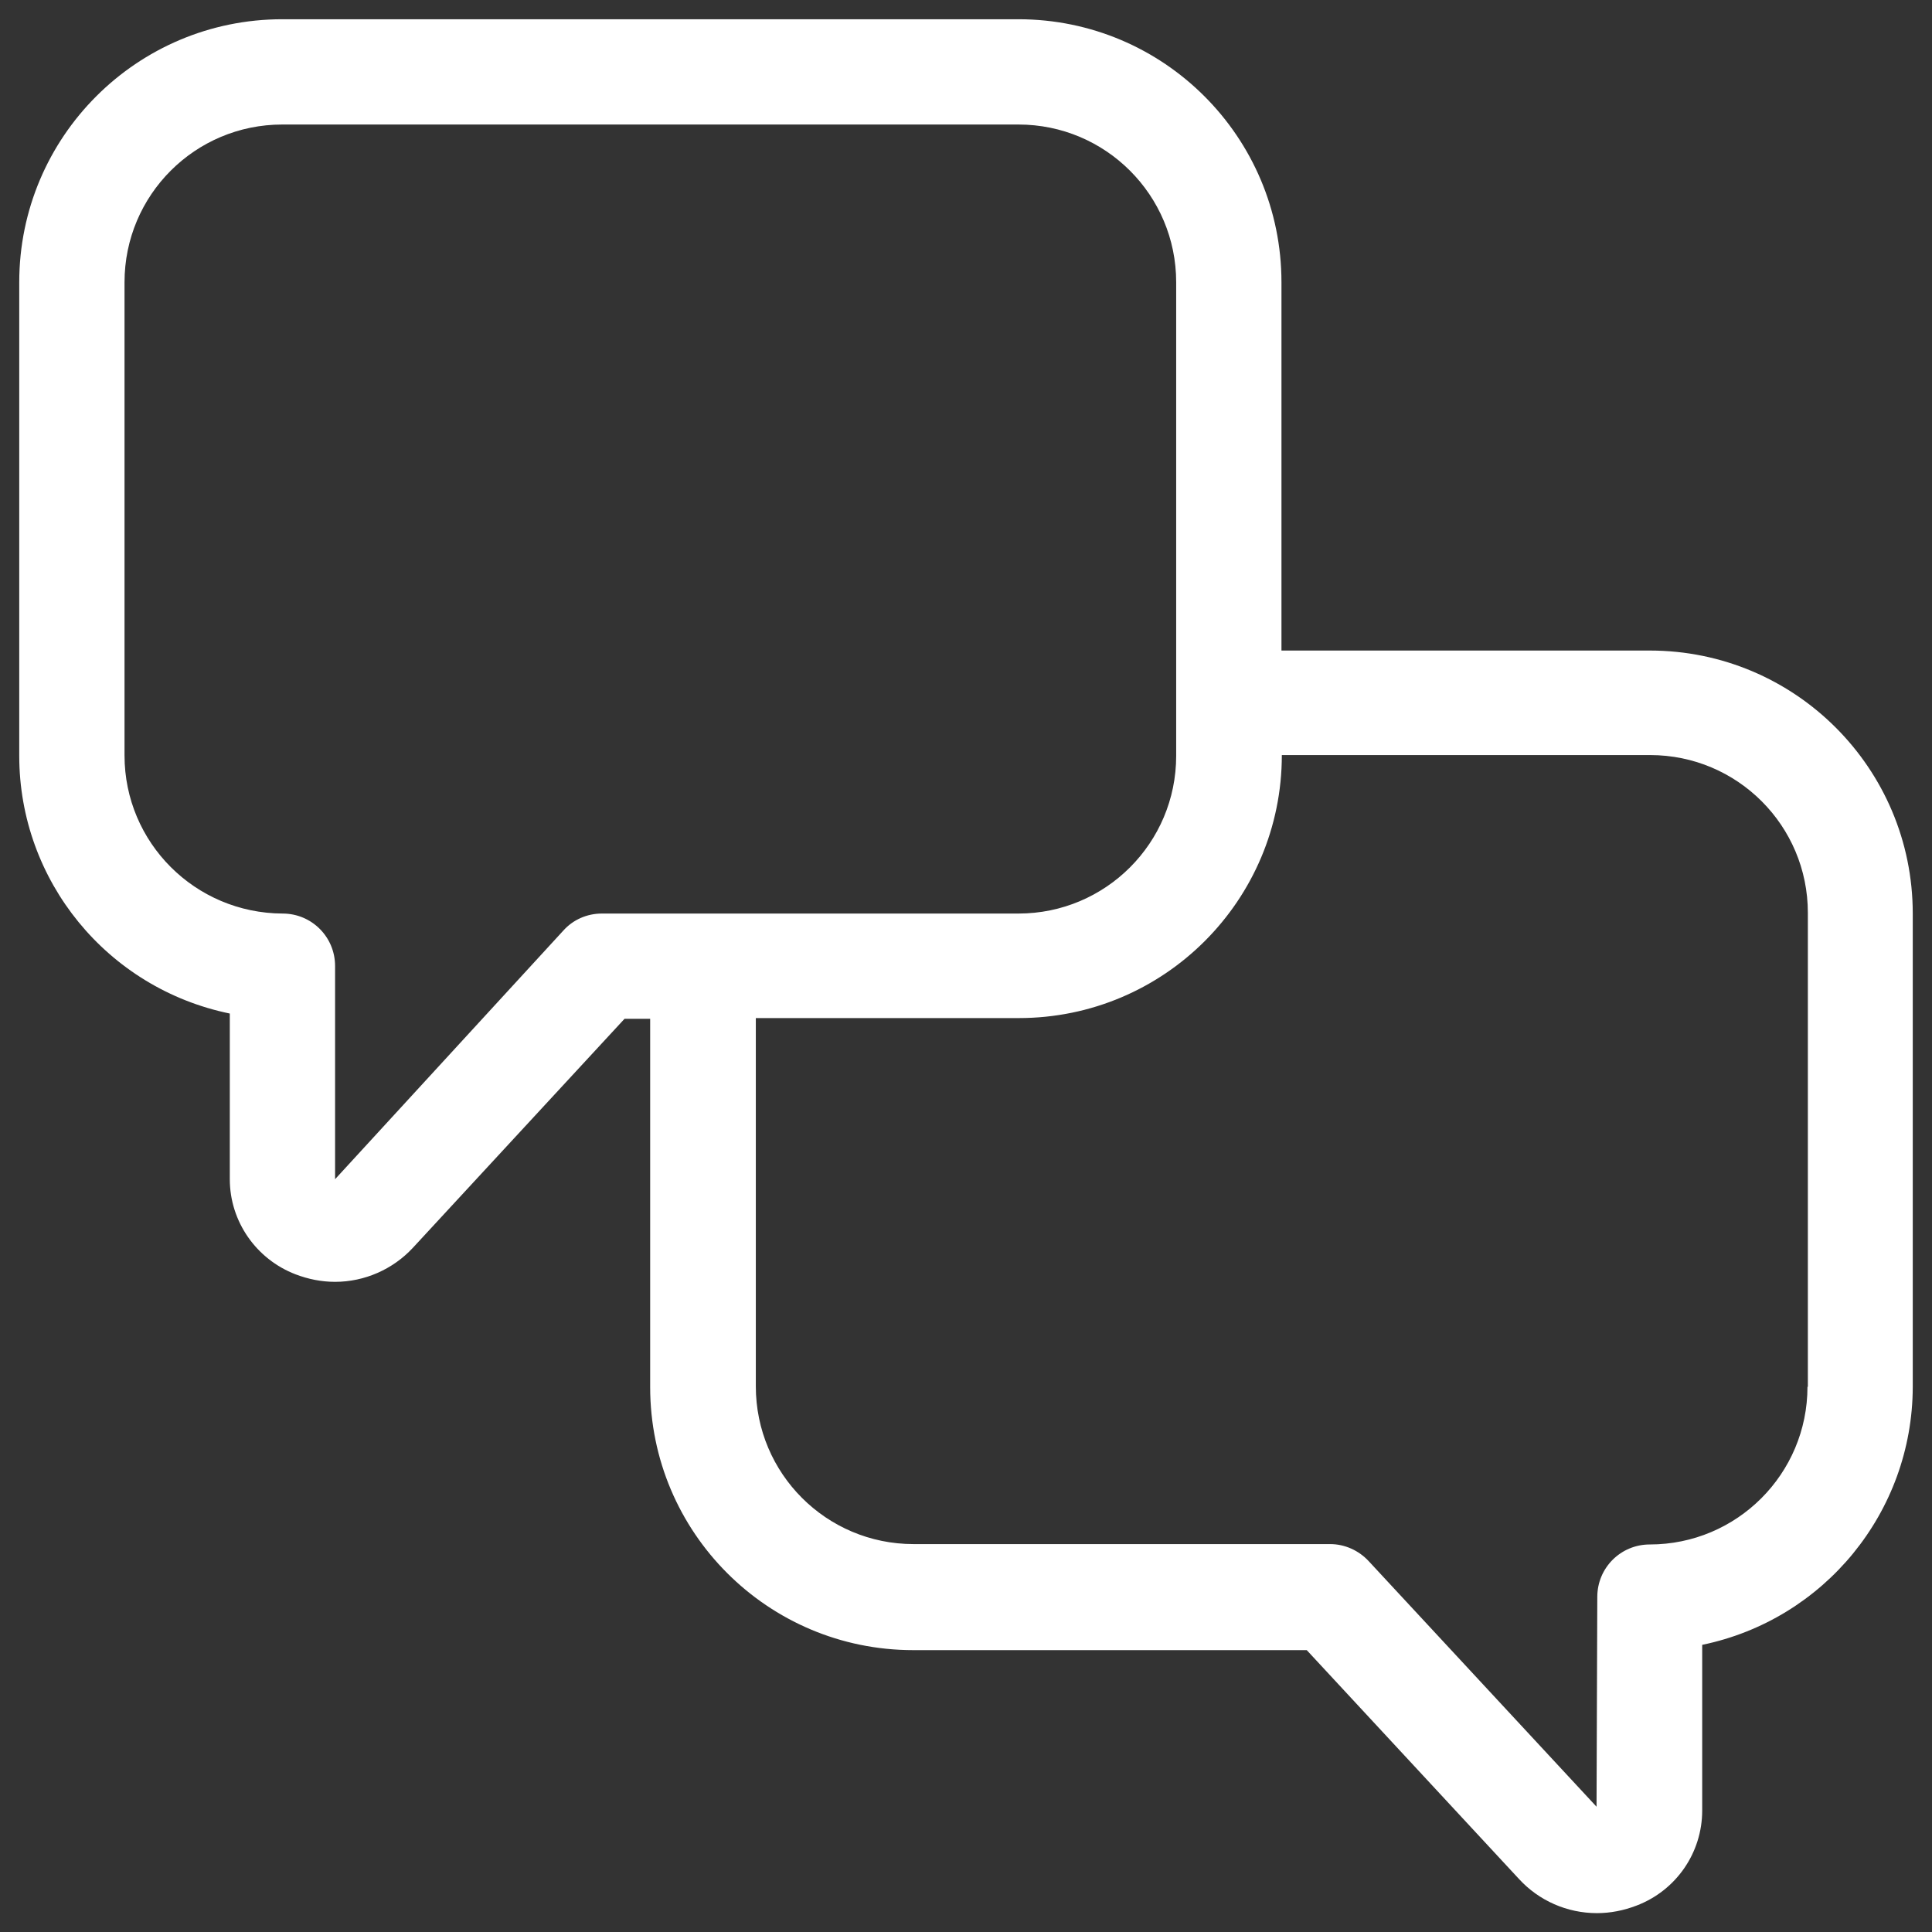 <?xml version="1.0" encoding="utf-8"?>
<!-- Generator: Adobe Illustrator 26.5.0, SVG Export Plug-In . SVG Version: 6.00 Build 0)  -->
<svg version="1.1" id="Ebene_1" xmlns="http://www.w3.org/2000/svg" xmlns:xlink="http://www.w3.org/1999/xlink" x="0px" y="0px"
	 viewBox="0 0 512 512" style="enable-background:new 0 0 512 512;" xml:space="preserve">
<rect x="0" y="0" width="512" height="512" fill="#333333" stroke="none"/>
<style type="text/css">
	.st0{fill:#FFFFFF;}
</style>
<g id="Live_Chat">
	<path class="st0" d="M437.2,172.4h-97.6V74.8c0-38.5-31.2-69.7-69.7-69.7H74.8C36.3,5.1,5.1,36.3,5.1,74.8v125.5
		c0,33.1,23.3,61.6,55.8,68.3v43.9c0,11.2,7,21.2,17.4,25.2c3.4,1.3,6.9,2,10.5,2c7.8,0,15.3-3.3,20.6-9l56.1-60.7h6.8v97.6
		c0,38.5,31.2,69.7,69.7,69.7h104.3l56.2,60.6c5.3,5.8,12.8,9.1,20.7,9.1c3.6,0,7.1-0.7,10.5-2c10.5-4,17.4-14,17.4-25.2v-43.9
		c32.4-6.7,55.7-35.2,55.8-68.3V242.1C506.9,203.6,475.7,172.4,437.2,172.4z M159.5,242.1c-3.9,0-7.6,1.6-10.2,4.5l-60.5,65.9V256
		c0-7.7-6.2-13.9-13.9-13.9C51.7,242,33,223.3,33,200.2V74.8C33,51.7,51.7,33,74.8,33h195.1c23.1,0,41.8,18.7,41.8,41.8v125.5
		c0,23.1-18.7,41.8-41.8,41.8H159.5z M479,367.5c0,23.1-18.7,41.8-41.8,41.8c-7.7,0-13.9,6.2-13.9,13.9l-0.2,55.6l-60.4-65.1
		c-2.6-2.8-6.3-4.5-10.2-4.5H242.1c-23.1,0-41.8-18.7-41.8-41.8v-97.6h69.7c38.5,0,69.7-31.2,69.7-69.7h97.6
		c23.1,0,41.8,18.7,41.8,41.8V367.5z"/>
</g>
</svg>
